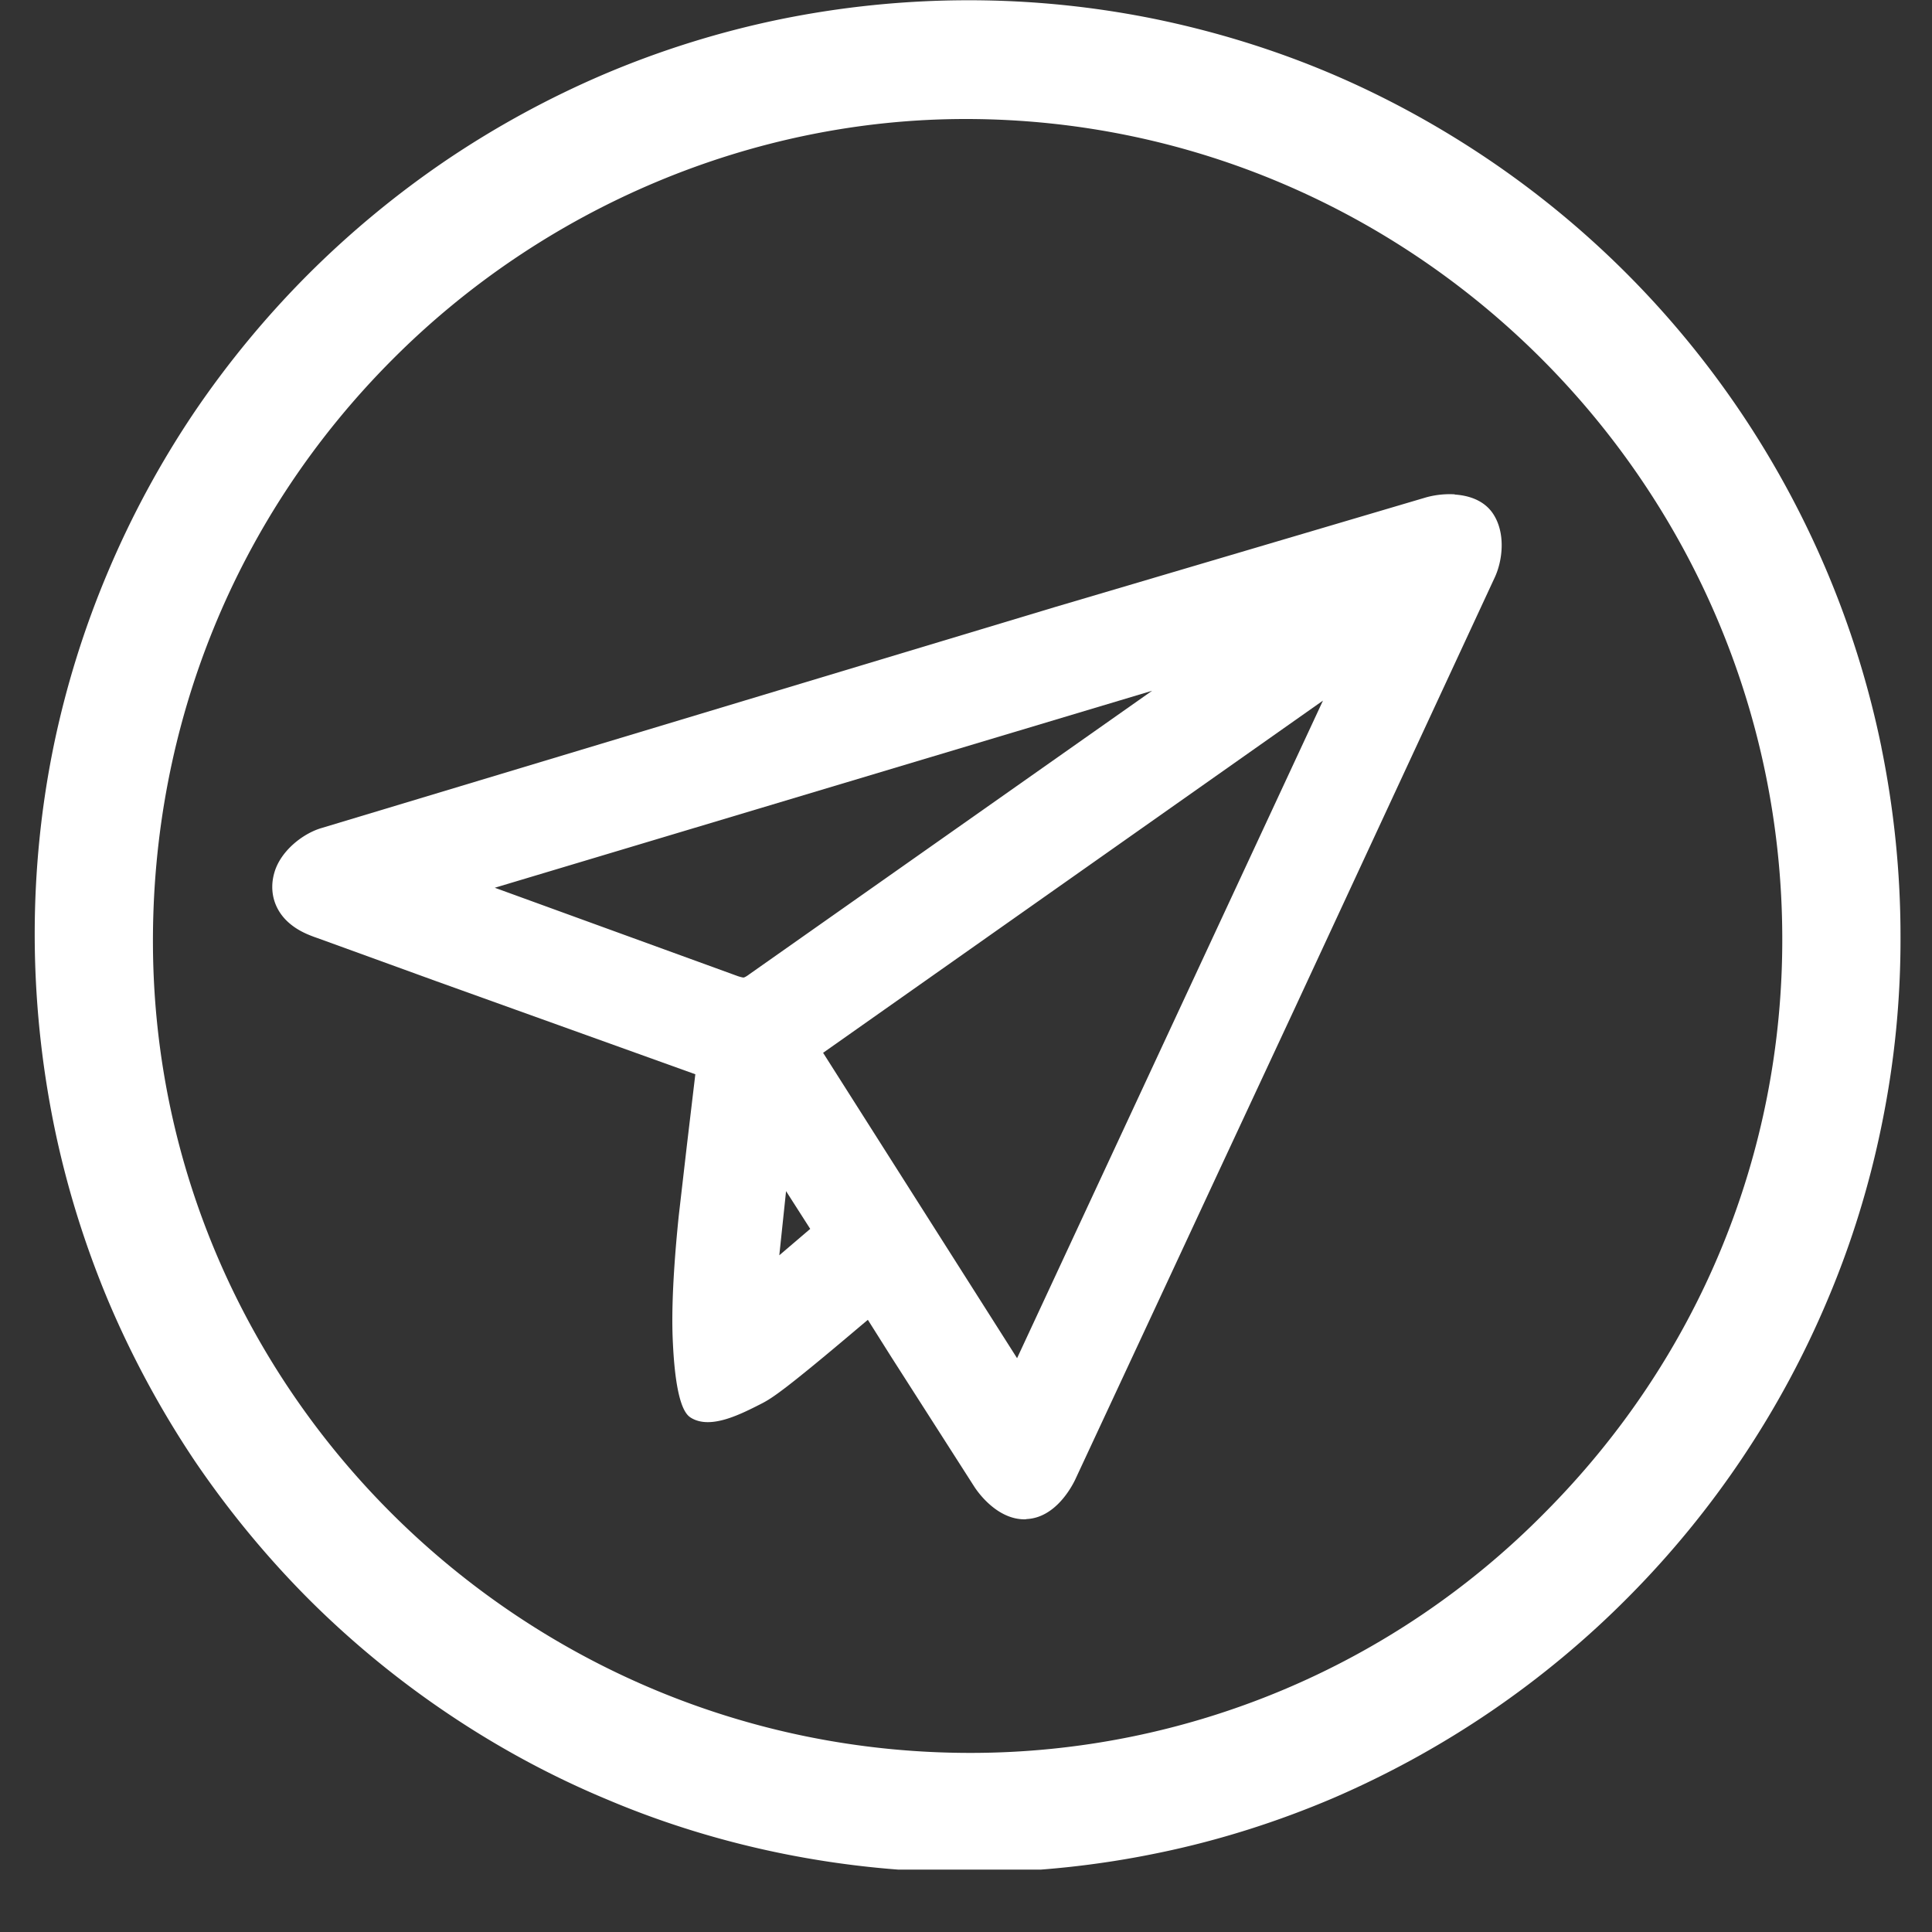 <svg xmlns="http://www.w3.org/2000/svg" xmlns:v="https://vecta.io/nano" width="40" zoomAndPan="magnify" viewBox="0 0 30 30" height="40" preserveAspectRatio="xMidYMid meet"><rect x="0" y="0" width="30" height="30" fill="#333333" stroke="none"/><defs fill="#000000"><clipPath id="A" fill="#000000"><path d="M.539 0h28.977v29.031H.539zm0 0" clip-rule="nonzero" fill="#000000"/></clipPath></defs><g clip-path="url(#A)"><path fill="#ffffff" d="M29.215 11.605a14.49 14.49 0 0 0-.848-2.734c-.363-.859-.812-1.691-1.336-2.469a14.55 14.55 0 0 0-1.766-2.148 14.53 14.53 0 0 0-2.145-1.773c-.773-.523-1.602-.977-2.457-1.34-.875-.371-1.789-.652-2.719-.844a14.47 14.47 0 0 0-2.906-.293c-.992 0-1.977.102-2.93.297a14.43 14.43 0 0 0-2.719.848 14.71 14.71 0 0 0-2.461 1.34 14.78 14.78 0 0 0-2.145 1.773 14.75 14.75 0 0 0-1.77 2.145A14.6 14.6 0 0 0 1.68 8.871a14.43 14.43 0 0 0-.848 2.719c-.195.953-.293 1.934-.293 2.914 0 .996.102 1.992.297 2.957.191.941.477 1.863.848 2.746.367.867.82 1.703 1.344 2.484.523.77 1.121 1.496 1.781 2.156a14.54 14.54 0 0 0 2.152 1.766c.777.523 1.609.973 2.473 1.332.875.371 1.797.652 2.73.84.949.191 1.926.289 2.906.289h.031a14.44 14.44 0 0 0 2.902-.305c.926-.191 1.836-.48 2.707-.852a14.67 14.67 0 0 0 2.449-1.348c.762-.52 1.48-1.117 2.133-1.777a14.56 14.56 0 0 0 3.09-4.617c.371-.875.652-1.793.84-2.723a14.3 14.3 0 0 0 .289-2.918c0-.984-.102-1.973-.297-2.93zM15.066 27.219c-6.957 0-12.648-5.617-12.691-12.531-.02-3.445 1.297-6.676 3.715-9.102 2.367-2.379 5.609-3.738 8.902-3.738h.035c6.953.02 12.629 5.715 12.648 12.699.012 3.367-1.301 6.547-3.691 8.945a12.52 12.52 0 0 1-8.902 3.727zm0 0"/></g><path fill="#ffffff" d="M22.59 7.676a1.37 1.37 0 0 0-.445.047l-5.762 1.703-11.398 3.434c-.285.086-.625.352-.723.684-.09.301 0 .598.238.797.133.113.285.176.434.227l1.84.668 4.023 1.445-.129 1.086-.129 1.117c-.121 1.184-.102 1.742-.09 1.977.047.98.211 1.109.277 1.152.305.191.773-.051 1.117-.227.145-.078.328-.187 1.508-1.187l.125-.105.367.582 1.285 2.008c.055.086.352.508.781.508.012 0 .02 0 .031-.004.453-.02.707-.512.754-.609l1.434-3.078.785-1.687 1.18-2.531 3.113-6.707c.129-.27.176-.699-.02-.996-.082-.125-.25-.277-.598-.301zm-2.047 3.203l-4.75 10.211-3.012-4.742zm-9.09 4.277l-3.77-1.371 10.207-3.059-6.254 4.402c-.062.047-.086.051-.09.051s-.023 0-.094-.023zm.648 4.336l.105-.996.375.586zm0 0"/></svg>